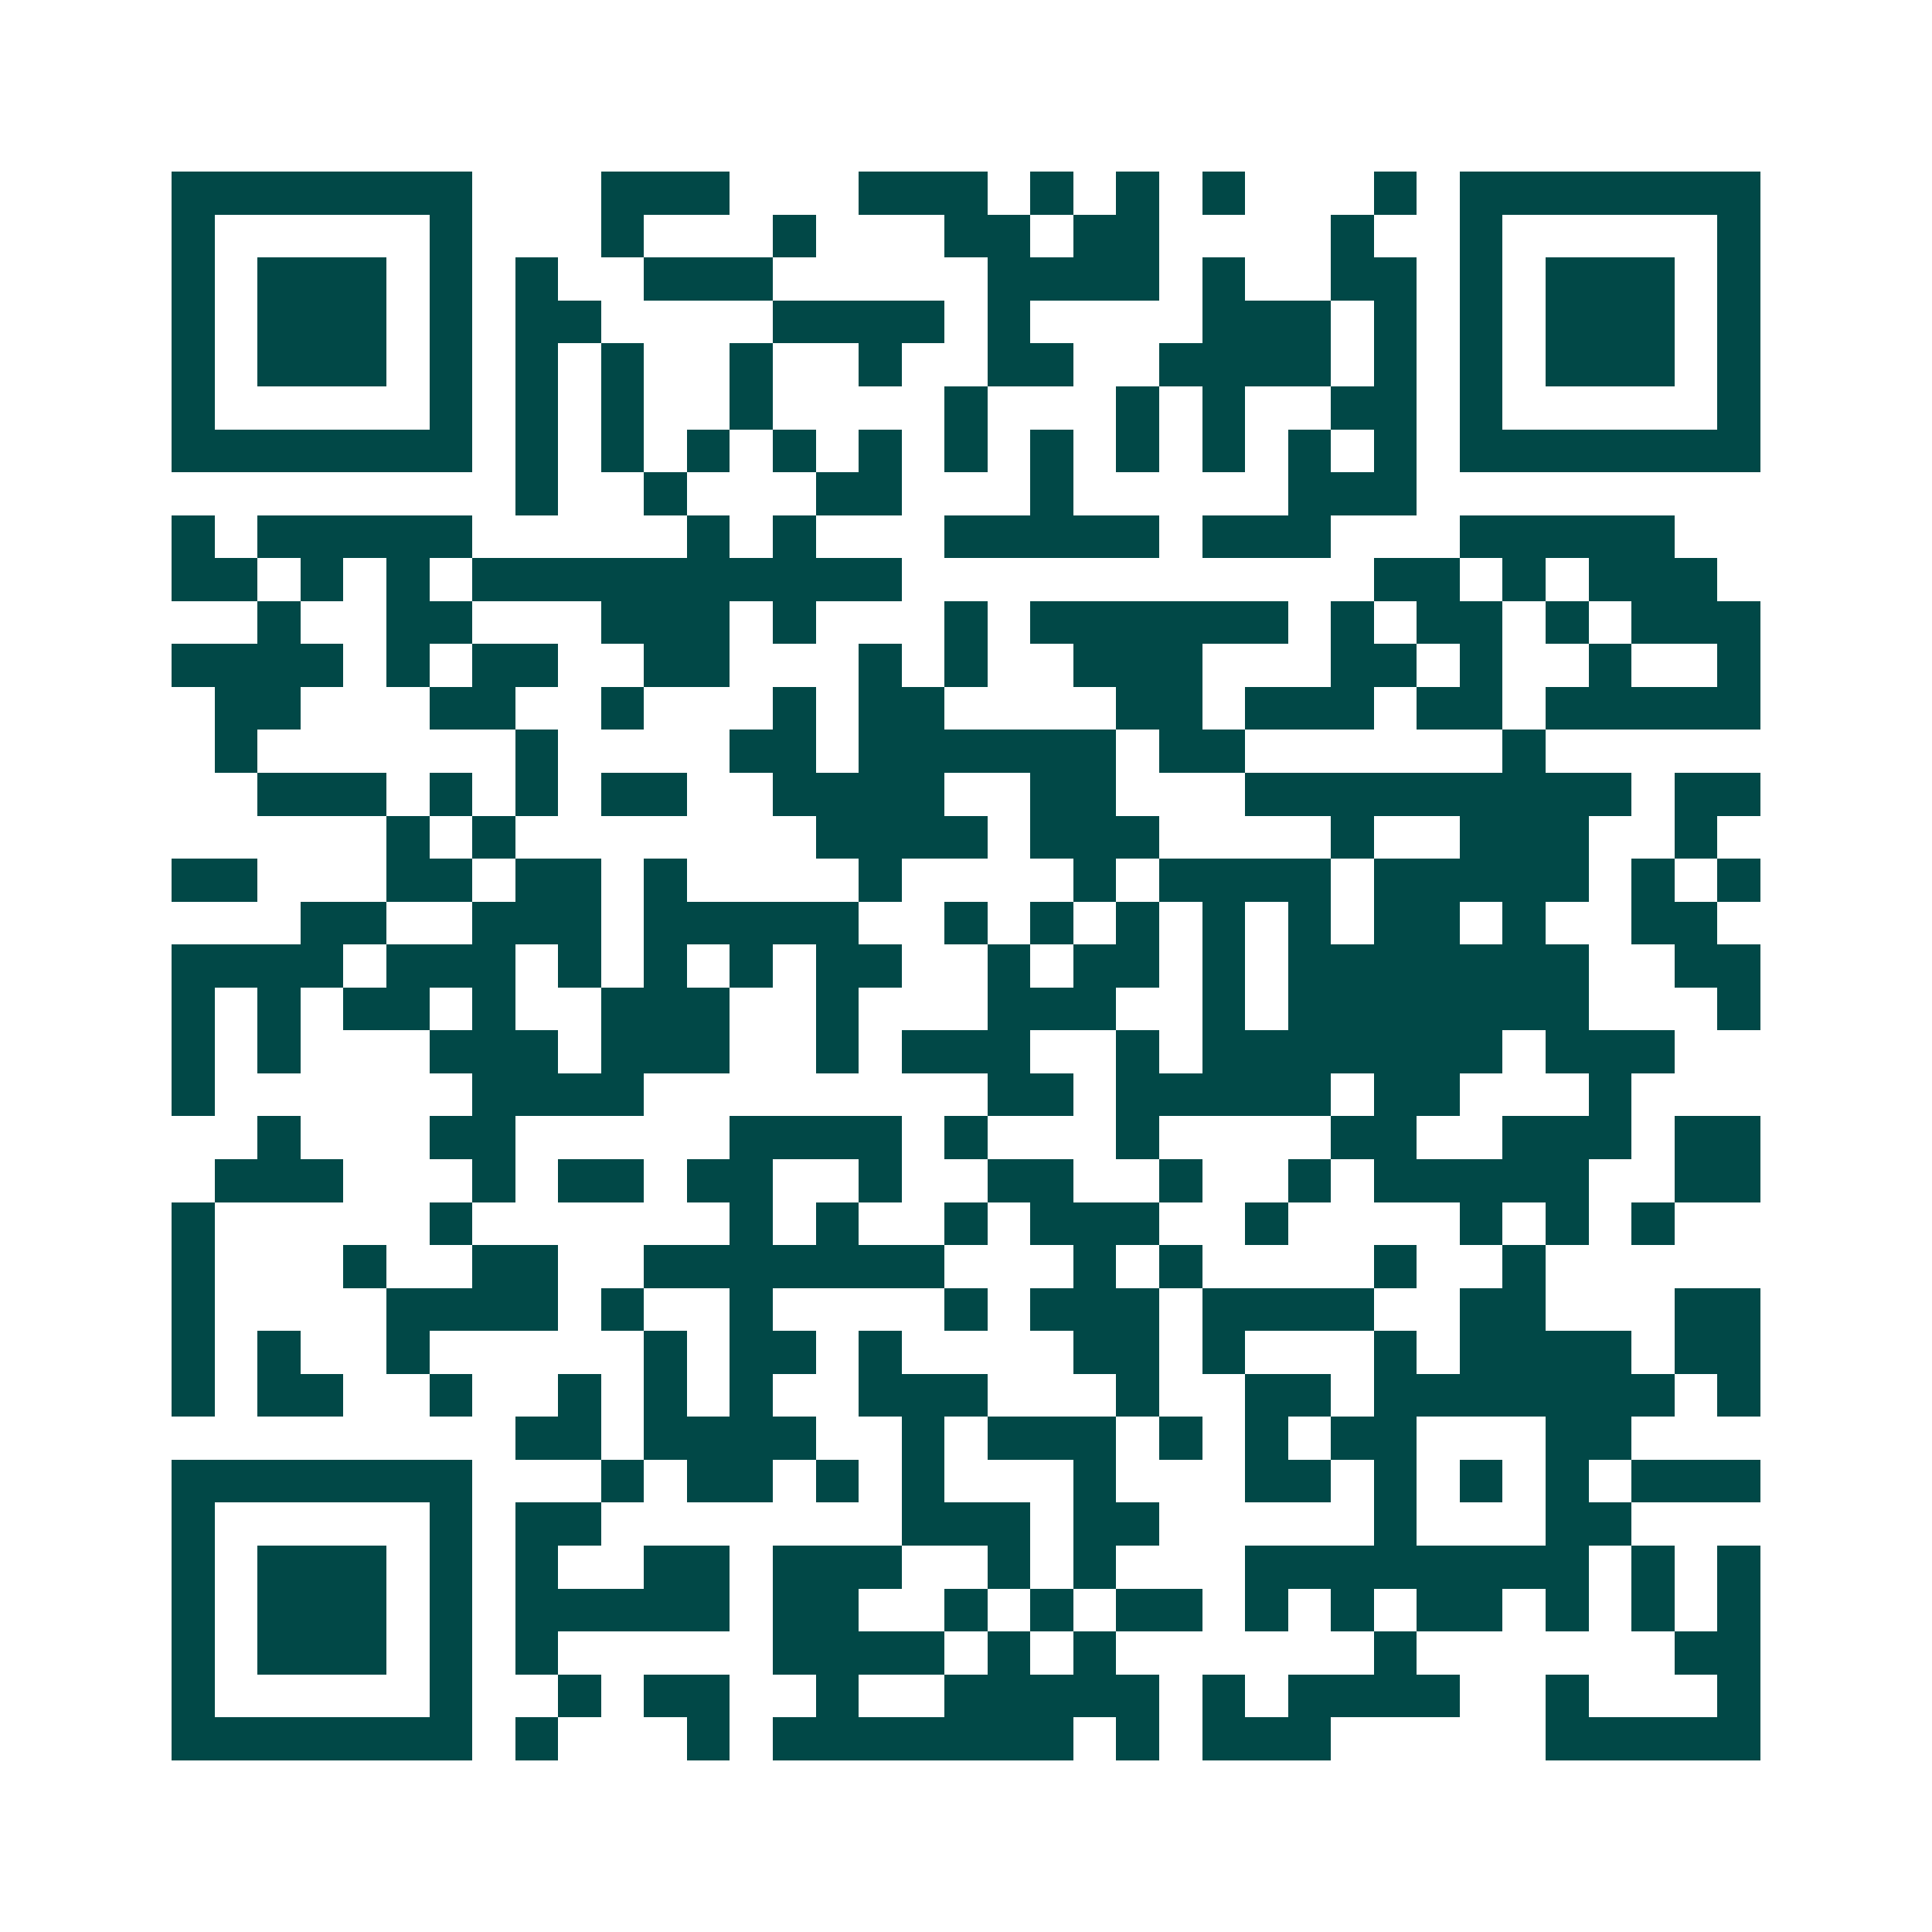 <svg xmlns="http://www.w3.org/2000/svg" width="200" height="200" viewBox="0 0 45 45" shape-rendering="crispEdges"><path fill="#ffffff" d="M0 0h45v45H0z"/><path stroke="#014847" d="M4 4.5h7m3 0h3m3 0h3m1 0h1m1 0h1m1 0h1m3 0h1m1 0h7M4 5.5h1m5 0h1m3 0h1m3 0h1m3 0h2m1 0h2m4 0h1m2 0h1m5 0h1M4 6.5h1m1 0h3m1 0h1m1 0h1m2 0h3m5 0h4m1 0h1m2 0h2m1 0h1m1 0h3m1 0h1M4 7.5h1m1 0h3m1 0h1m1 0h2m4 0h4m1 0h1m4 0h3m1 0h1m1 0h1m1 0h3m1 0h1M4 8.5h1m1 0h3m1 0h1m1 0h1m1 0h1m2 0h1m2 0h1m2 0h2m2 0h4m1 0h1m1 0h1m1 0h3m1 0h1M4 9.5h1m5 0h1m1 0h1m1 0h1m2 0h1m4 0h1m3 0h1m1 0h1m2 0h2m1 0h1m5 0h1M4 10.5h7m1 0h1m1 0h1m1 0h1m1 0h1m1 0h1m1 0h1m1 0h1m1 0h1m1 0h1m1 0h1m1 0h1m1 0h7M12 11.5h1m2 0h1m3 0h2m3 0h1m5 0h3M4 12.5h1m1 0h5m5 0h1m1 0h1m3 0h5m1 0h3m3 0h5M4 13.5h2m1 0h1m1 0h1m1 0h10m11 0h2m1 0h1m1 0h3M6 14.5h1m2 0h2m3 0h3m1 0h1m3 0h1m1 0h6m1 0h1m1 0h2m1 0h1m1 0h3M4 15.5h4m1 0h1m1 0h2m2 0h2m3 0h1m1 0h1m2 0h3m3 0h2m1 0h1m2 0h1m2 0h1M5 16.5h2m3 0h2m2 0h1m3 0h1m1 0h2m4 0h2m1 0h3m1 0h2m1 0h5M5 17.5h1m6 0h1m4 0h2m1 0h6m1 0h2m6 0h1M6 18.5h3m1 0h1m1 0h1m1 0h2m2 0h4m2 0h2m3 0h9m1 0h2M9 19.5h1m1 0h1m7 0h4m1 0h3m4 0h1m2 0h3m2 0h1M4 20.5h2m3 0h2m1 0h2m1 0h1m4 0h1m4 0h1m1 0h4m1 0h5m1 0h1m1 0h1M7 21.5h2m2 0h3m1 0h5m2 0h1m1 0h1m1 0h1m1 0h1m1 0h1m1 0h2m1 0h1m2 0h2M4 22.5h4m1 0h3m1 0h1m1 0h1m1 0h1m1 0h2m2 0h1m1 0h2m1 0h1m1 0h7m2 0h2M4 23.5h1m1 0h1m1 0h2m1 0h1m2 0h3m2 0h1m3 0h3m2 0h1m1 0h7m3 0h1M4 24.5h1m1 0h1m3 0h3m1 0h3m2 0h1m1 0h3m2 0h1m1 0h7m1 0h3M4 25.5h1m6 0h4m8 0h2m1 0h5m1 0h2m3 0h1M6 26.5h1m3 0h2m5 0h4m1 0h1m3 0h1m4 0h2m2 0h3m1 0h2M5 27.5h3m3 0h1m1 0h2m1 0h2m2 0h1m2 0h2m2 0h1m2 0h1m1 0h5m2 0h2M4 28.5h1m5 0h1m6 0h1m1 0h1m2 0h1m1 0h3m2 0h1m4 0h1m1 0h1m1 0h1M4 29.5h1m3 0h1m2 0h2m2 0h7m3 0h1m1 0h1m4 0h1m2 0h1M4 30.5h1m4 0h4m1 0h1m2 0h1m4 0h1m1 0h3m1 0h4m2 0h2m3 0h2M4 31.5h1m1 0h1m2 0h1m5 0h1m1 0h2m1 0h1m4 0h2m1 0h1m3 0h1m1 0h4m1 0h2M4 32.5h1m1 0h2m2 0h1m2 0h1m1 0h1m1 0h1m2 0h3m3 0h1m2 0h2m1 0h7m1 0h1M12 33.5h2m1 0h4m2 0h1m1 0h3m1 0h1m1 0h1m1 0h2m3 0h2M4 34.5h7m3 0h1m1 0h2m1 0h1m1 0h1m3 0h1m3 0h2m1 0h1m1 0h1m1 0h1m1 0h3M4 35.5h1m5 0h1m1 0h2m7 0h3m1 0h2m5 0h1m3 0h2M4 36.5h1m1 0h3m1 0h1m1 0h1m2 0h2m1 0h3m2 0h1m1 0h1m3 0h8m1 0h1m1 0h1M4 37.5h1m1 0h3m1 0h1m1 0h5m1 0h2m2 0h1m1 0h1m1 0h2m1 0h1m1 0h1m1 0h2m1 0h1m1 0h1m1 0h1M4 38.5h1m1 0h3m1 0h1m1 0h1m5 0h4m1 0h1m1 0h1m6 0h1m6 0h2M4 39.5h1m5 0h1m2 0h1m1 0h2m2 0h1m2 0h5m1 0h1m1 0h4m2 0h1m3 0h1M4 40.5h7m1 0h1m3 0h1m1 0h7m1 0h1m1 0h3m5 0h5"/></svg>
